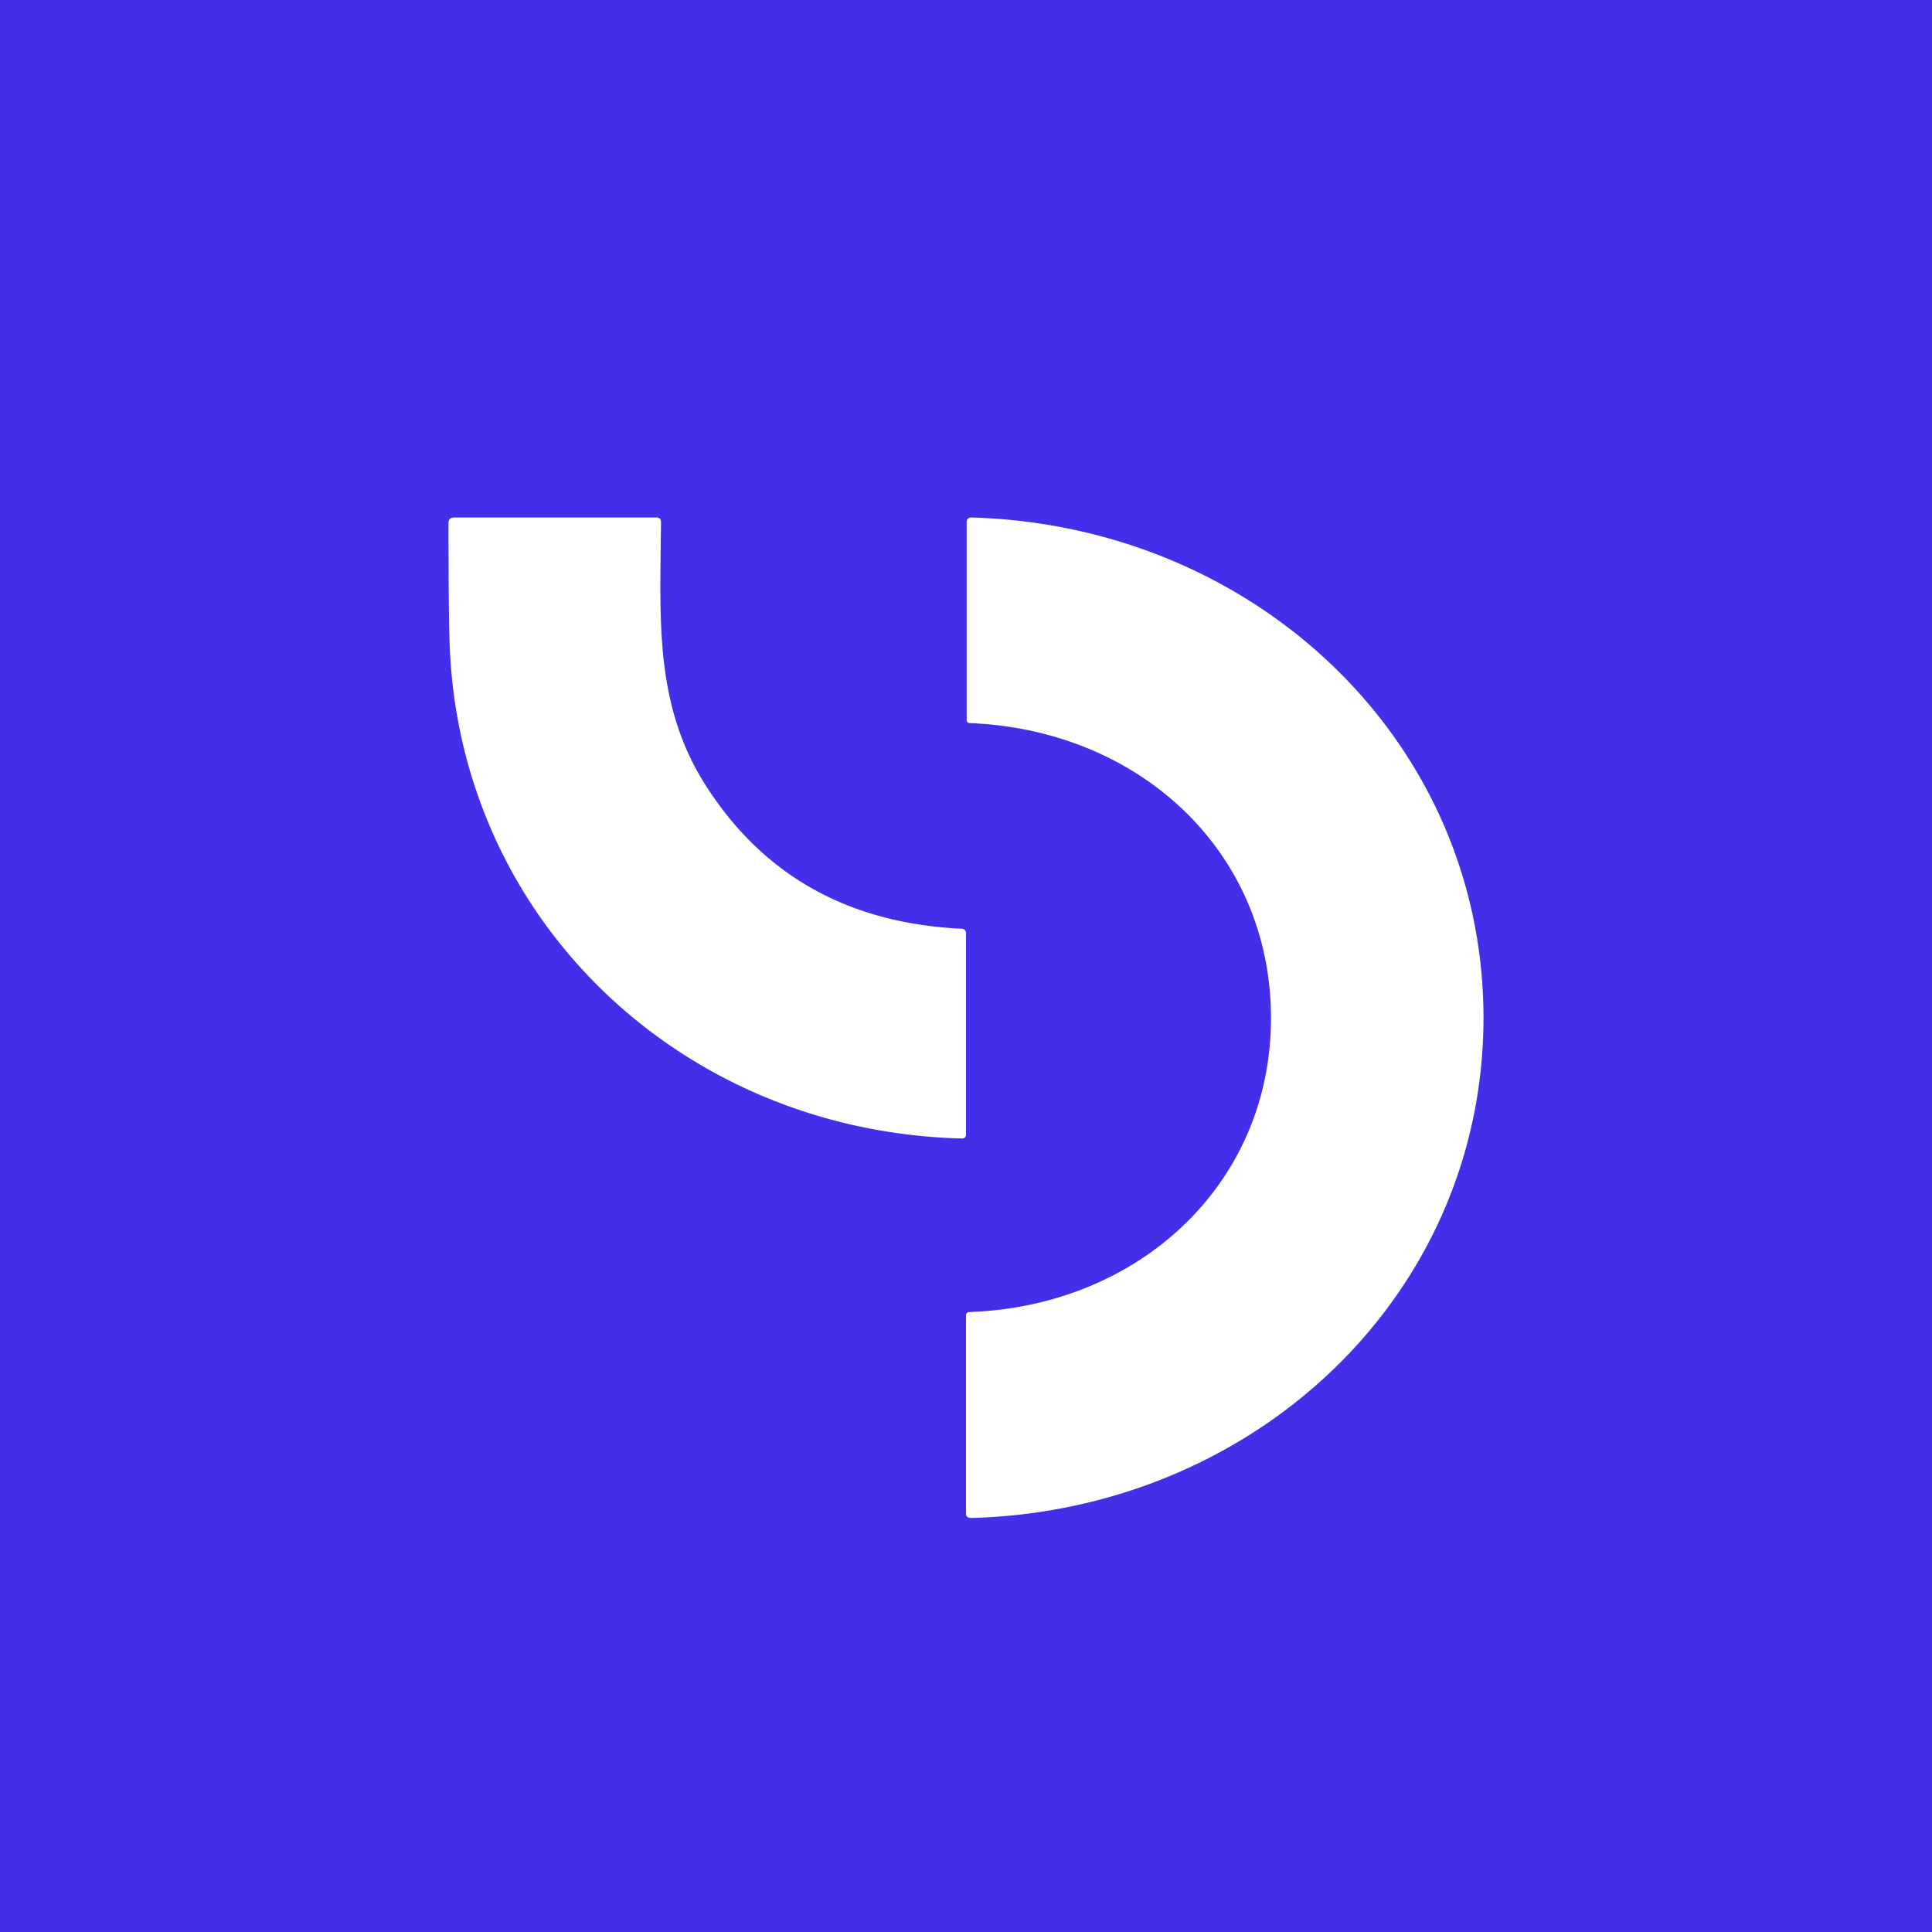 <!-- by TradingView --><svg width="56" height="56" viewBox="0 0 56 56" xmlns="http://www.w3.org/2000/svg"><path fill="#432EEA" d="M0 0h56v56H0z"/><path d="M19.02 15h-5.86c-.1 0-.16.05-.16.16 0 1.66.01 2.8.03 3.42.24 8.06 6.72 14.22 14.86 14.42a.11.11 0 0 0 .08-.03.1.1 0 0 0 .03-.07v-5.84c0-.09-.04-.13-.13-.14-3.3-.16-5.77-1.56-7.43-4.18-1.35-2.13-1.32-4.37-1.29-6.84l.01-.76c0-.1-.05-.14-.14-.14Zm9.11 29c8.2-.21 14.86-6.42 14.87-14.49 0-8.06-6.65-14.28-14.84-14.51a.13.13 0 0 0-.1.03.12.12 0 0 0-.04.1v5.73c0 .07.03.1.1.1 4.92.2 8.72 3.73 8.72 8.55 0 4.81-3.82 8.34-8.73 8.52-.07 0-.11.04-.11.11v5.74a.12.12 0 0 0 .04.09l.04.02.05.01Z" fill="#fff"/></svg>